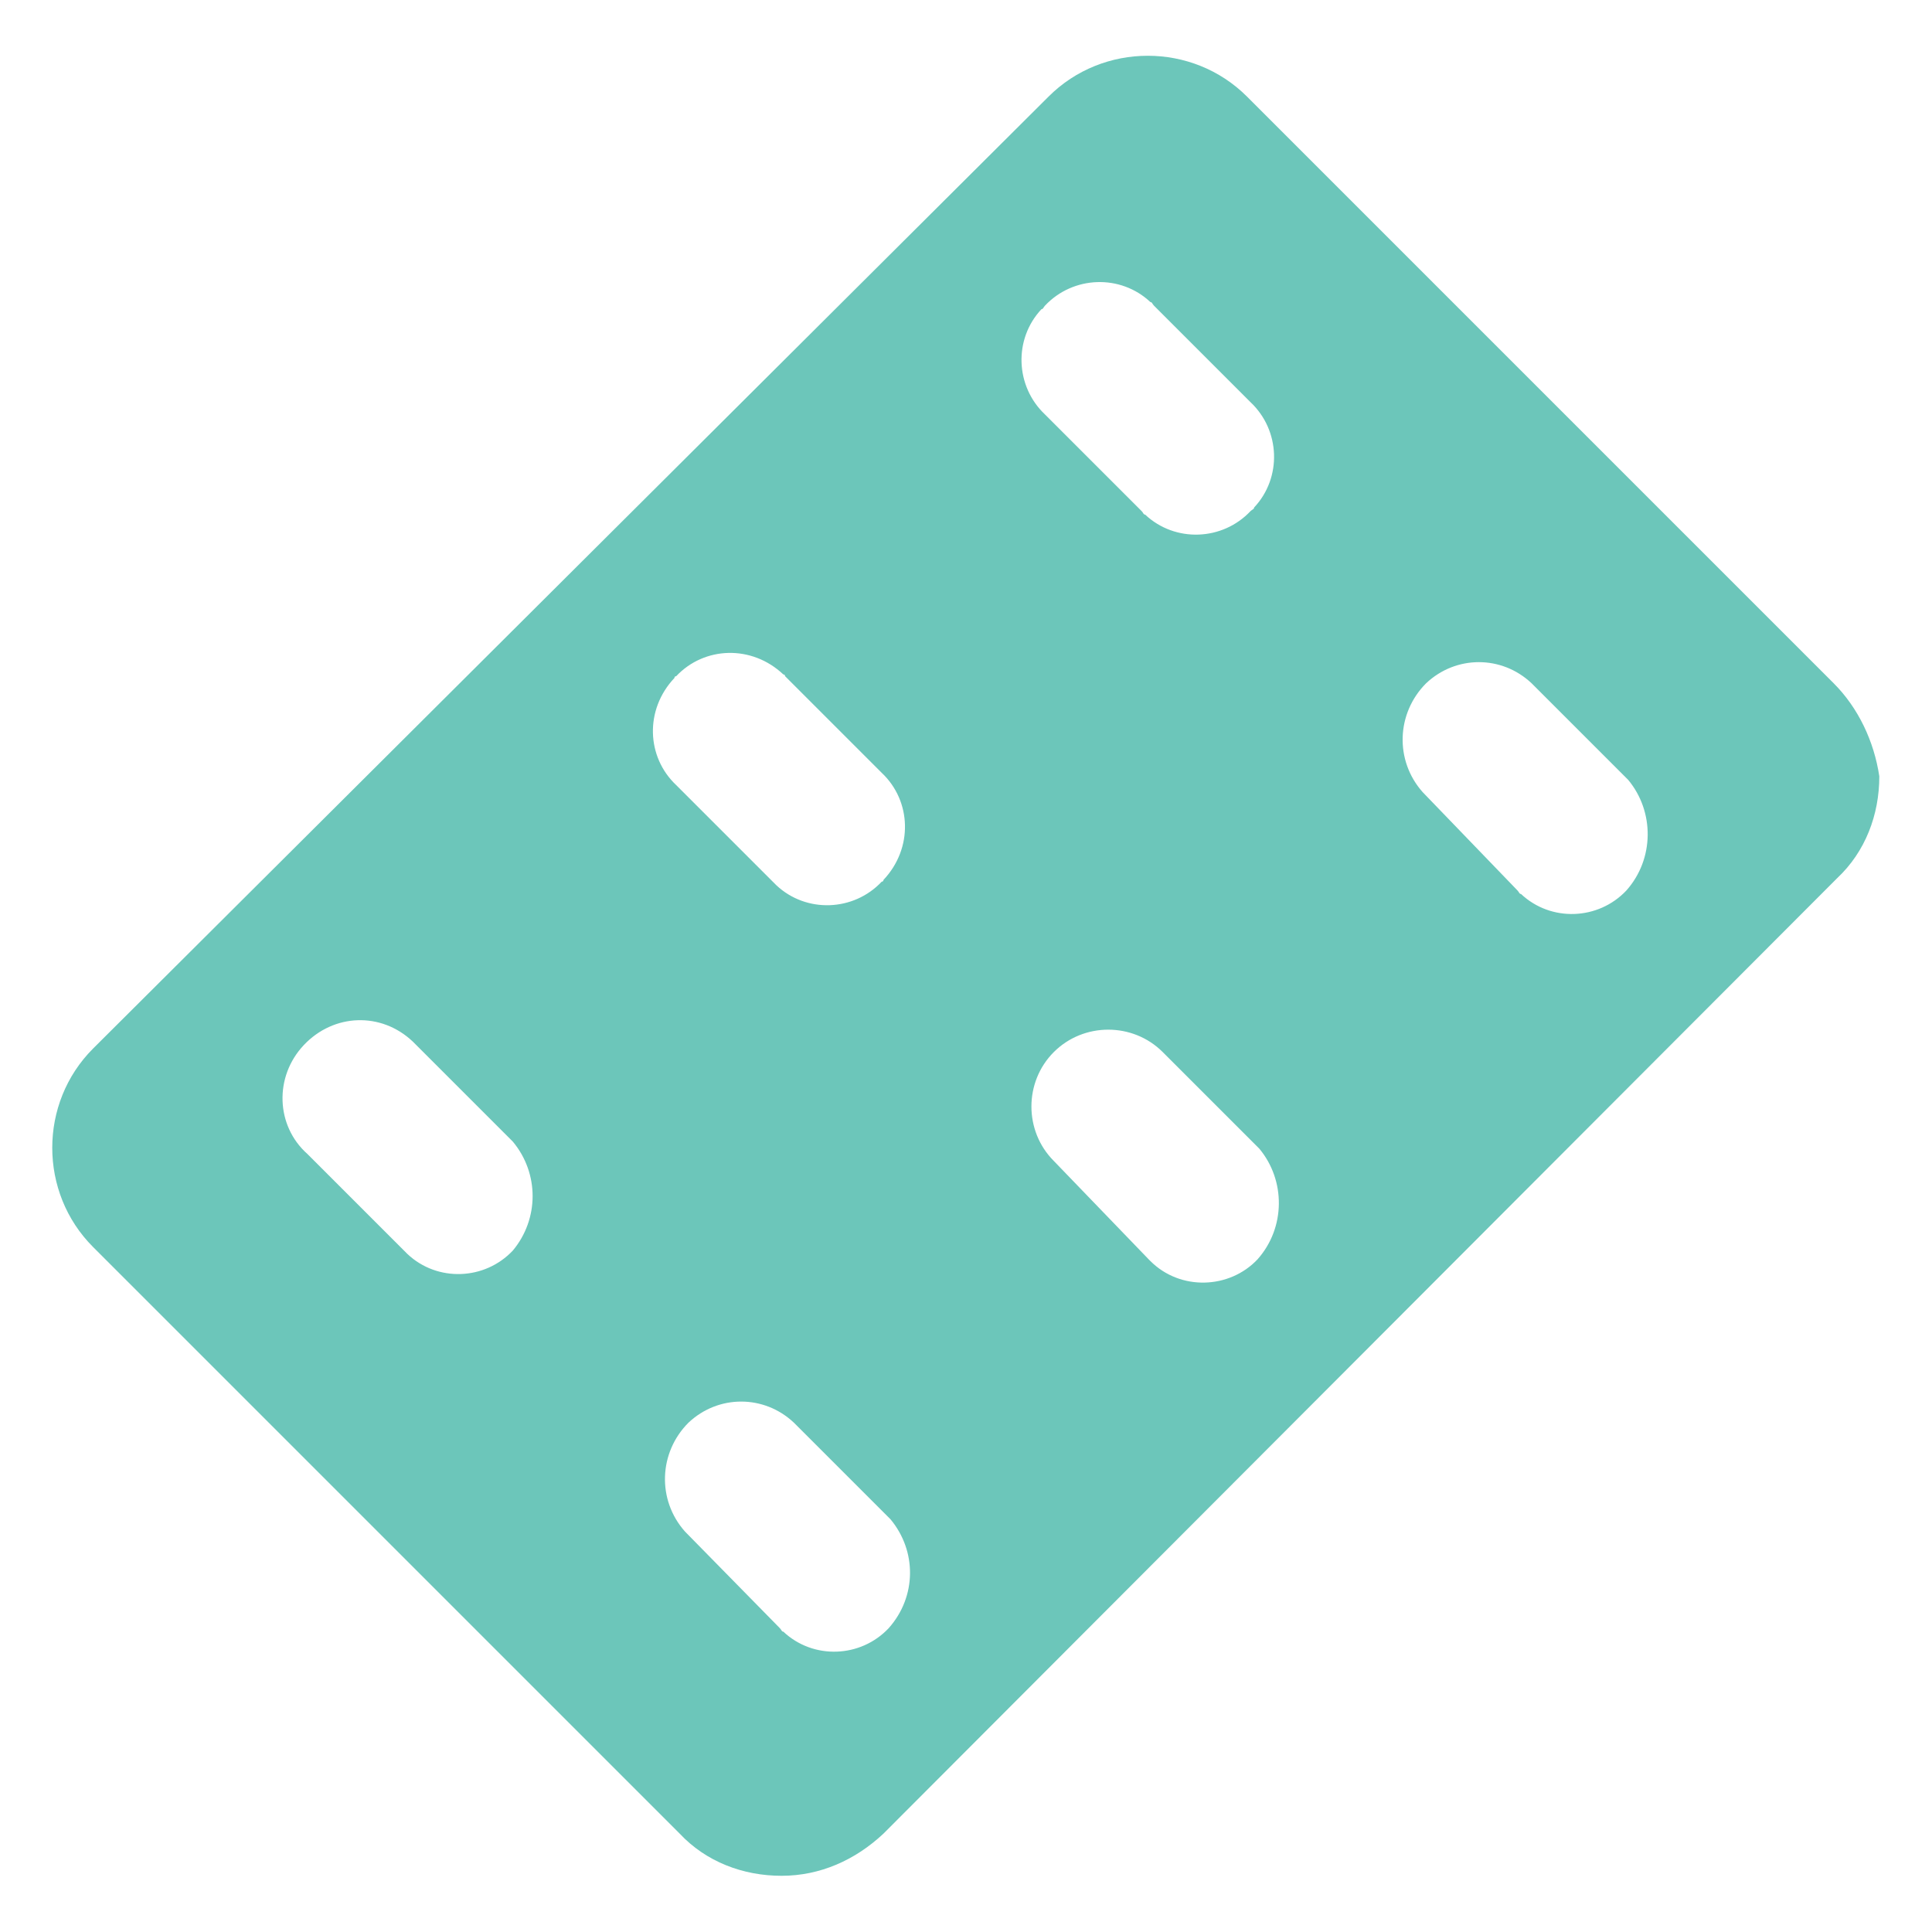 <?xml version="1.0" encoding="utf-8"?>
<!-- Generator: Adobe Illustrator 22.0.1, SVG Export Plug-In . SVG Version: 6.00 Build 0)  -->
<svg version="1.1" id="Lager_1" xmlns="http://www.w3.org/2000/svg" xmlns:xlink="http://www.w3.org/1999/xlink" x="0px" y="0px"
	 viewBox="0 0 110 110" style="enable-background:new 0 0 110 110;" xml:space="preserve">
<style type="text/css">
	.st0{fill:#6CC6BA;}
</style>
<title>icon-atgarder-3</title>
<g id="Lager_2_1_">
	<g id="art_work">
		<path class="st0" d="M104.4,38.9L71,5.5c-3.1-3.1-8.2-3.1-11.3,0L5.3,59.7c-3.1,3.1-3.1,8.2,0,11.3l33.4,33.4l0,0
			c1.5,1.6,3.6,2.4,5.8,2.4c2.2,0,4.2-0.9,5.8-2.4L104.6,50c1.6-1.5,2.4-3.6,2.4-5.8C106.7,42.2,105.8,40.3,104.4,38.9z M29.2,71.2
			c-1.6,1.7-4.3,1.8-6,0.2c-0.1-0.1-0.1-0.1-0.2-0.2l-5.5-5.5c-1.8-1.6-1.9-4.4-0.2-6.2s4.4-1.9,6.2-0.2c0.1,0.1,0.2,0.2,0.2,0.2
			l5.5,5.5C30.7,66.8,30.7,69.4,29.2,71.2z M38.5,38.5c1.6-1.7,4.3-1.8,6.1-0.1c0.1,0,0.1,0.1,0.1,0.1l5.5,5.5
			c1.7,1.6,1.8,4.3,0.1,6.1c0,0.1-0.1,0.1-0.1,0.1c-1.6,1.7-4.3,1.8-6,0.2c-0.1-0.1-0.1-0.1-0.2-0.2l-5.5-5.5
			c-1.7-1.6-1.8-4.3-0.1-6.1C38.4,38.6,38.4,38.5,38.5,38.5z M50.6,92.7c-1.6,1.7-4.3,1.8-6,0.2c-0.1,0-0.1-0.1-0.2-0.2L39,87.2
			c-1.6-1.8-1.5-4.5,0.2-6.2c1.7-1.6,4.3-1.6,6,0l5.5,5.5C52.2,88.3,52.2,90.9,50.6,92.7z M59.5,17.4c1.6-1.7,4.3-1.8,6-0.2
			c0.1,0,0.1,0.1,0.2,0.2l5.5,5.5c1.7,1.6,1.8,4.3,0.2,6c0,0.1-0.1,0.1-0.2,0.2c-1.6,1.7-4.3,1.8-6,0.2c-0.1,0-0.1-0.1-0.2-0.2
			l-5.5-5.5c-1.7-1.6-1.8-4.3-0.2-6C59.4,17.6,59.4,17.5,59.5,17.4z M71.6,71.7c-1.6,1.7-4.4,1.8-6.1,0.1c0,0-0.1-0.1-0.1-0.1
			L60,66.1c-1.7-1.7-1.7-4.5,0-6.2s4.5-1.7,6.2,0l5.5,5.5C73.2,67.2,73.2,69.9,71.6,71.7z M92.6,50.7c-1.6,1.7-4.3,1.8-6,0.2
			c-0.1,0-0.1-0.1-0.2-0.2L81,45.1c-1.6-1.8-1.5-4.5,0.2-6.2c1.7-1.6,4.3-1.6,6,0l5.5,5.5C94.2,46.2,94.2,48.9,92.6,50.7L92.6,50.7z
			"/>
	</g>
</g>
</svg>
